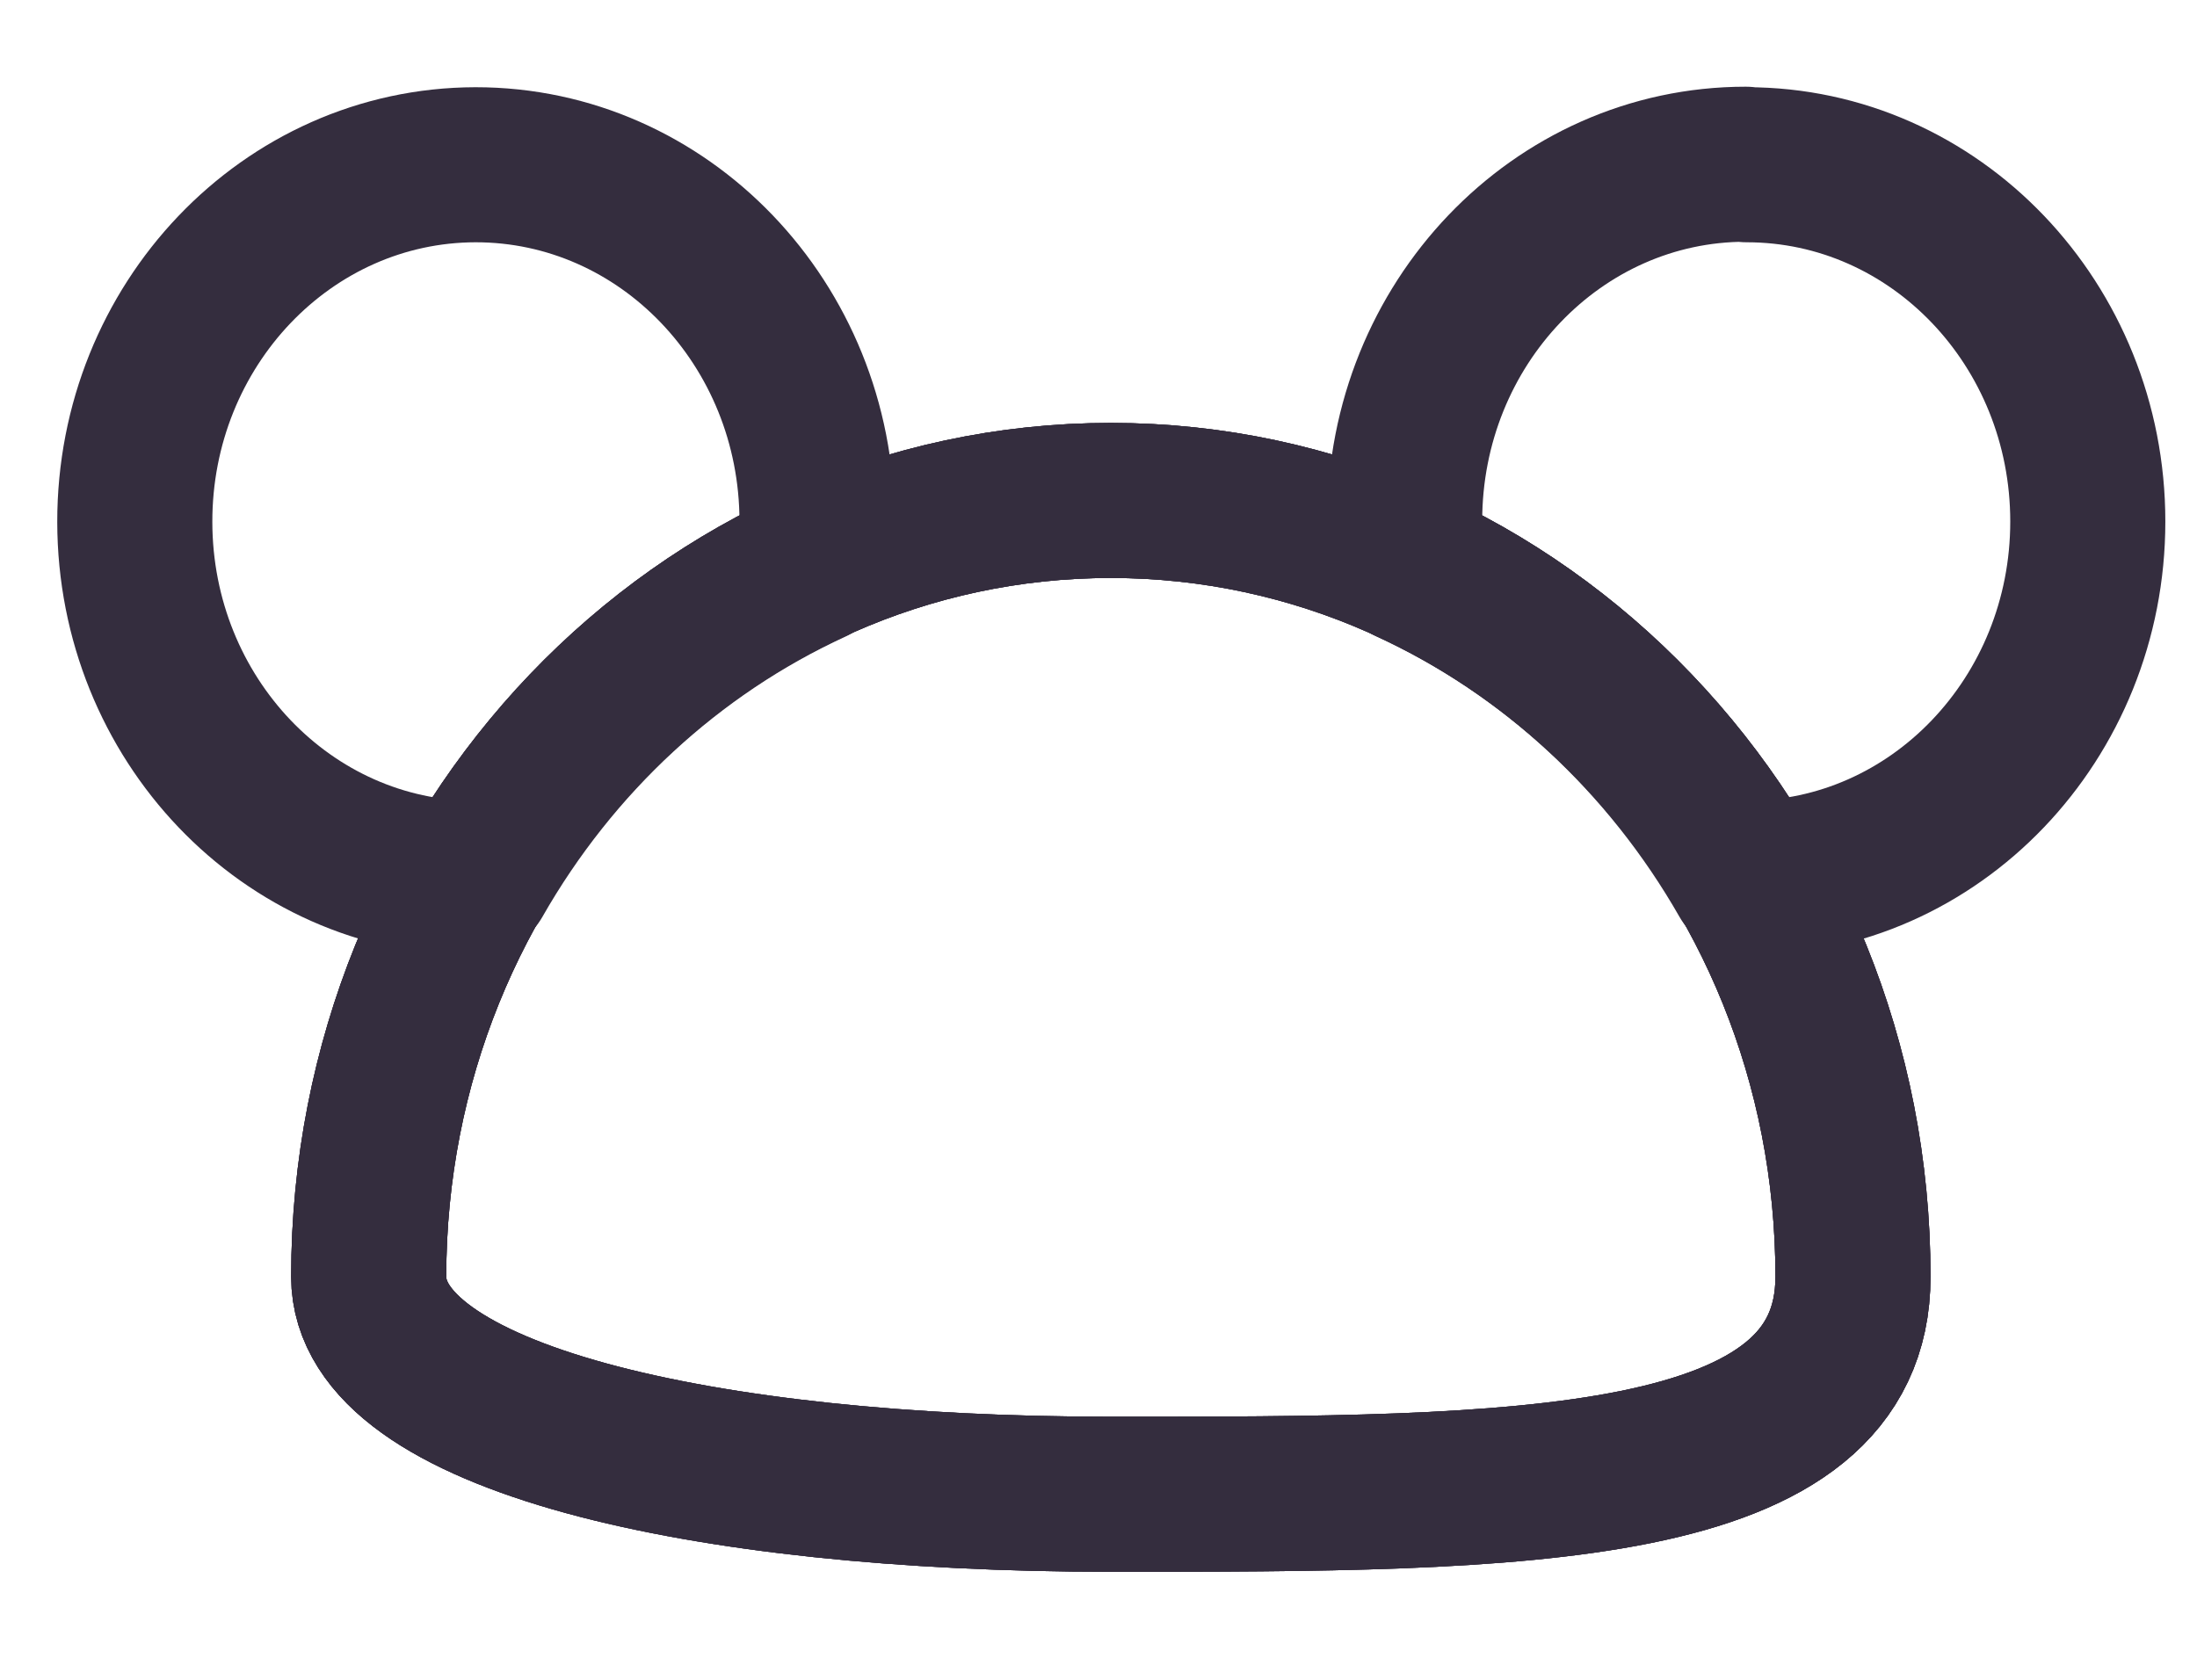 <svg width="17" height="13" viewBox="0 0 17 13" fill="none" xmlns="http://www.w3.org/2000/svg">
<path fill-rule="evenodd" clip-rule="evenodd" d="M14.338 9.88C14.338 11.564 11.768 11.564 8.595 11.564C5.423 11.564 2.853 10.969 2.853 9.88C2.853 6.562 5.424 3.873 8.596 3.873C11.767 3.874 14.338 6.563 14.338 9.88Z" stroke="#342D3E" stroke-width="1.2" stroke-linecap="round" stroke-linejoin="round"/>
<path fill-rule="evenodd" clip-rule="evenodd" d="M14.338 9.88C14.338 11.564 11.768 11.564 8.595 11.564C5.423 11.564 2.853 10.969 2.853 9.88C2.853 6.562 5.424 3.873 8.596 3.873C11.767 3.874 14.338 6.563 14.338 9.88Z" stroke="#342D3E" stroke-width="1.2" stroke-linecap="round" stroke-linejoin="round"/>
<path fill-rule="evenodd" clip-rule="evenodd" d="M14.338 9.88C14.338 11.564 11.768 11.564 8.595 11.564C5.423 11.564 2.853 10.969 2.853 9.88C2.853 6.562 5.424 3.873 8.596 3.873C11.767 3.874 14.338 6.563 14.338 9.88Z" stroke="#342D3E" stroke-width="1.2" stroke-linecap="round" stroke-linejoin="round"/>
<path fill-rule="evenodd" clip-rule="evenodd" d="M13.508 1.271C12.05 1.271 10.869 2.507 10.869 4.032C10.872 4.149 10.883 4.266 10.902 4.381C11.992 4.882 12.905 5.727 13.516 6.797C14.973 6.797 16.155 5.561 16.155 4.036C16.155 2.511 14.973 1.275 13.516 1.275L13.508 1.271Z" stroke="#342D3E" stroke-width="1.2" stroke-linecap="round" stroke-linejoin="round"/>
<path fill-rule="evenodd" clip-rule="evenodd" d="M6.29 4.382C6.308 4.266 6.319 4.15 6.322 4.033C6.32 2.508 5.137 1.274 3.679 1.275C2.221 1.278 1.041 2.516 1.043 4.04C1.045 5.561 2.222 6.794 3.676 6.798C4.286 5.728 5.199 4.884 6.29 4.382Z" stroke="#342D3E" stroke-width="1.2" stroke-linecap="round" stroke-linejoin="round"/>
</svg>

